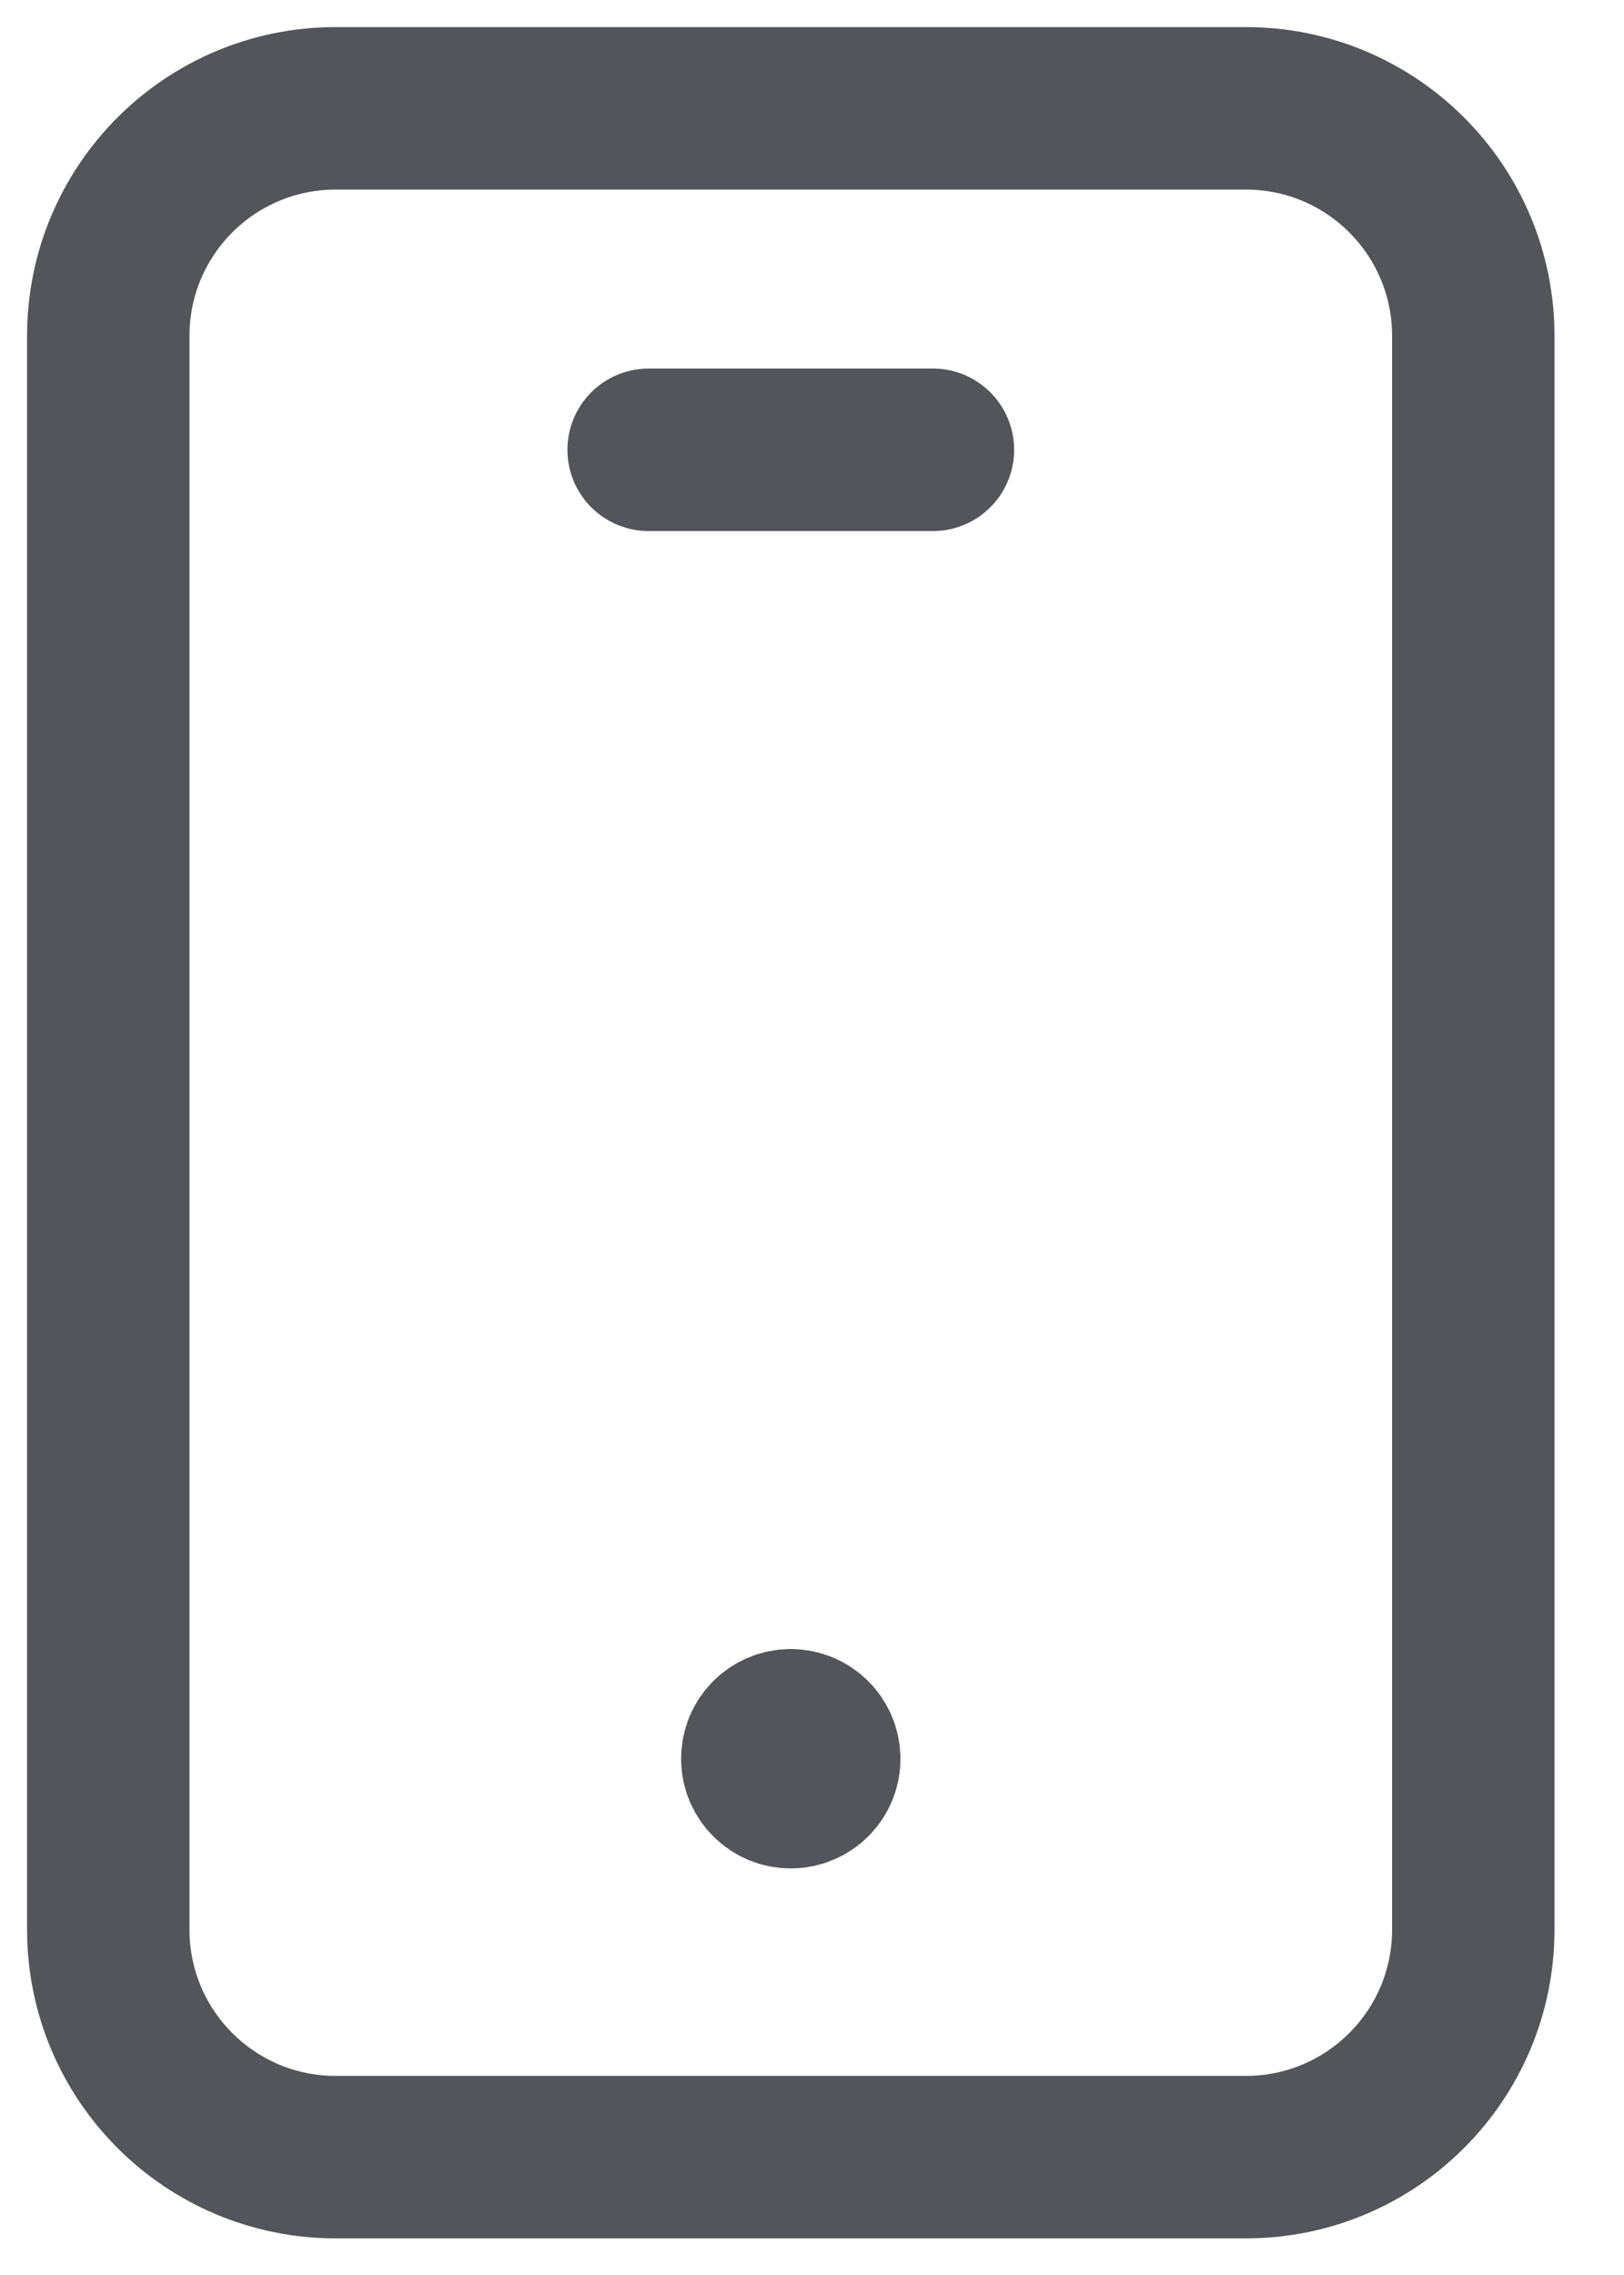 <svg width="15" height="21" viewBox="0 0 15 21" fill="none" xmlns="http://www.w3.org/2000/svg">
<path fill-rule="evenodd" clip-rule="evenodd" d="M11.507 19.912H3.101C1.94 19.912 1 18.972 1 17.811V3.101C1 1.94 1.94 1 3.101 1H11.507C12.668 1 13.608 1.94 13.608 3.101V17.811C13.608 18.972 12.668 19.912 11.507 19.912Z" stroke="#53555A" stroke-width="1.5" stroke-linecap="round" stroke-linejoin="round"/>
<path d="M7.303 15.972C7.158 15.972 7.04 16.09 7.041 16.235C7.041 16.38 7.159 16.497 7.304 16.497C7.449 16.497 7.567 16.38 7.567 16.235C7.567 16.09 7.449 15.972 7.303 15.972" stroke="#53555A" stroke-width="1.5" stroke-linecap="round" stroke-linejoin="round"/>
<path d="M5.991 4.152H8.617" stroke="#53555A" stroke-width="1.5" stroke-linecap="round" stroke-linejoin="round"/>
</svg>
